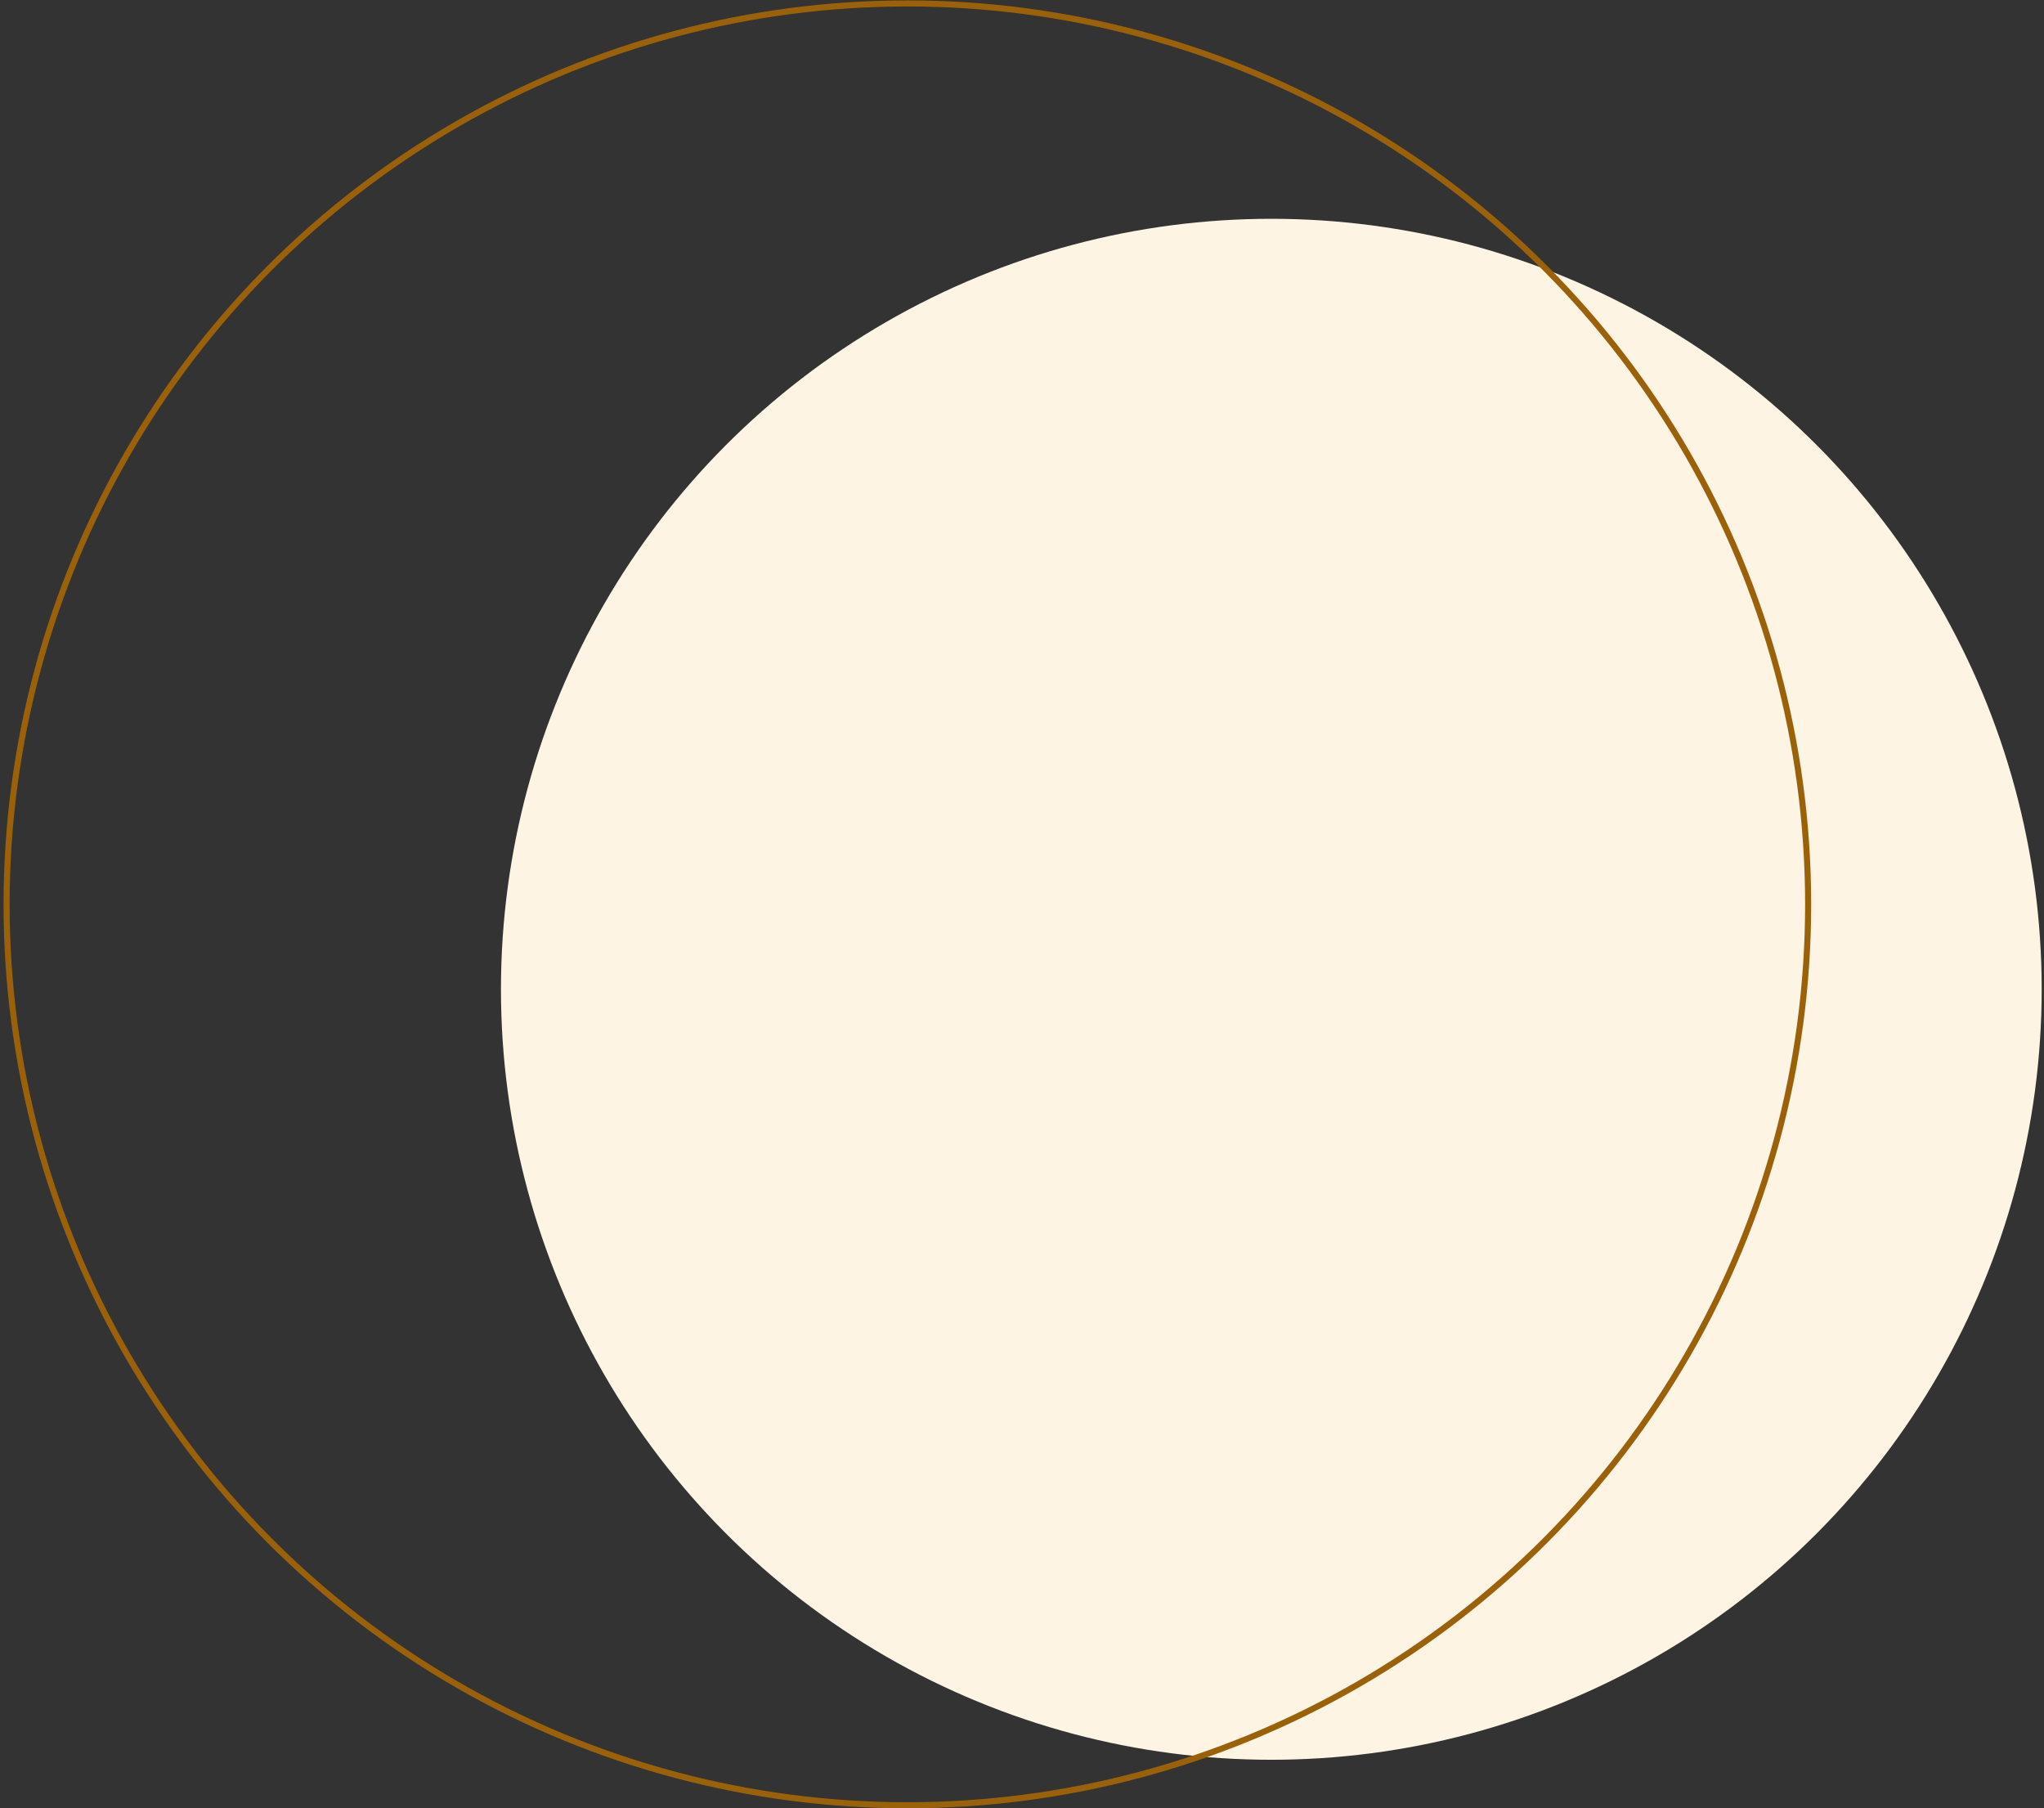 <svg width="563" height="498" viewBox="0 0 563 498" fill="none" xmlns="http://www.w3.org/2000/svg">
<rect x="0" y="0" width="563" height="498" fill="#333333" stroke="none"/>
<circle cx="350.172" cy="272.445" r="212.189" fill="#FDF4E4"/>
<circle cx="249.925" cy="249.054" r="248.11" stroke="#9B6109" stroke-width="1.671"/>
</svg>
